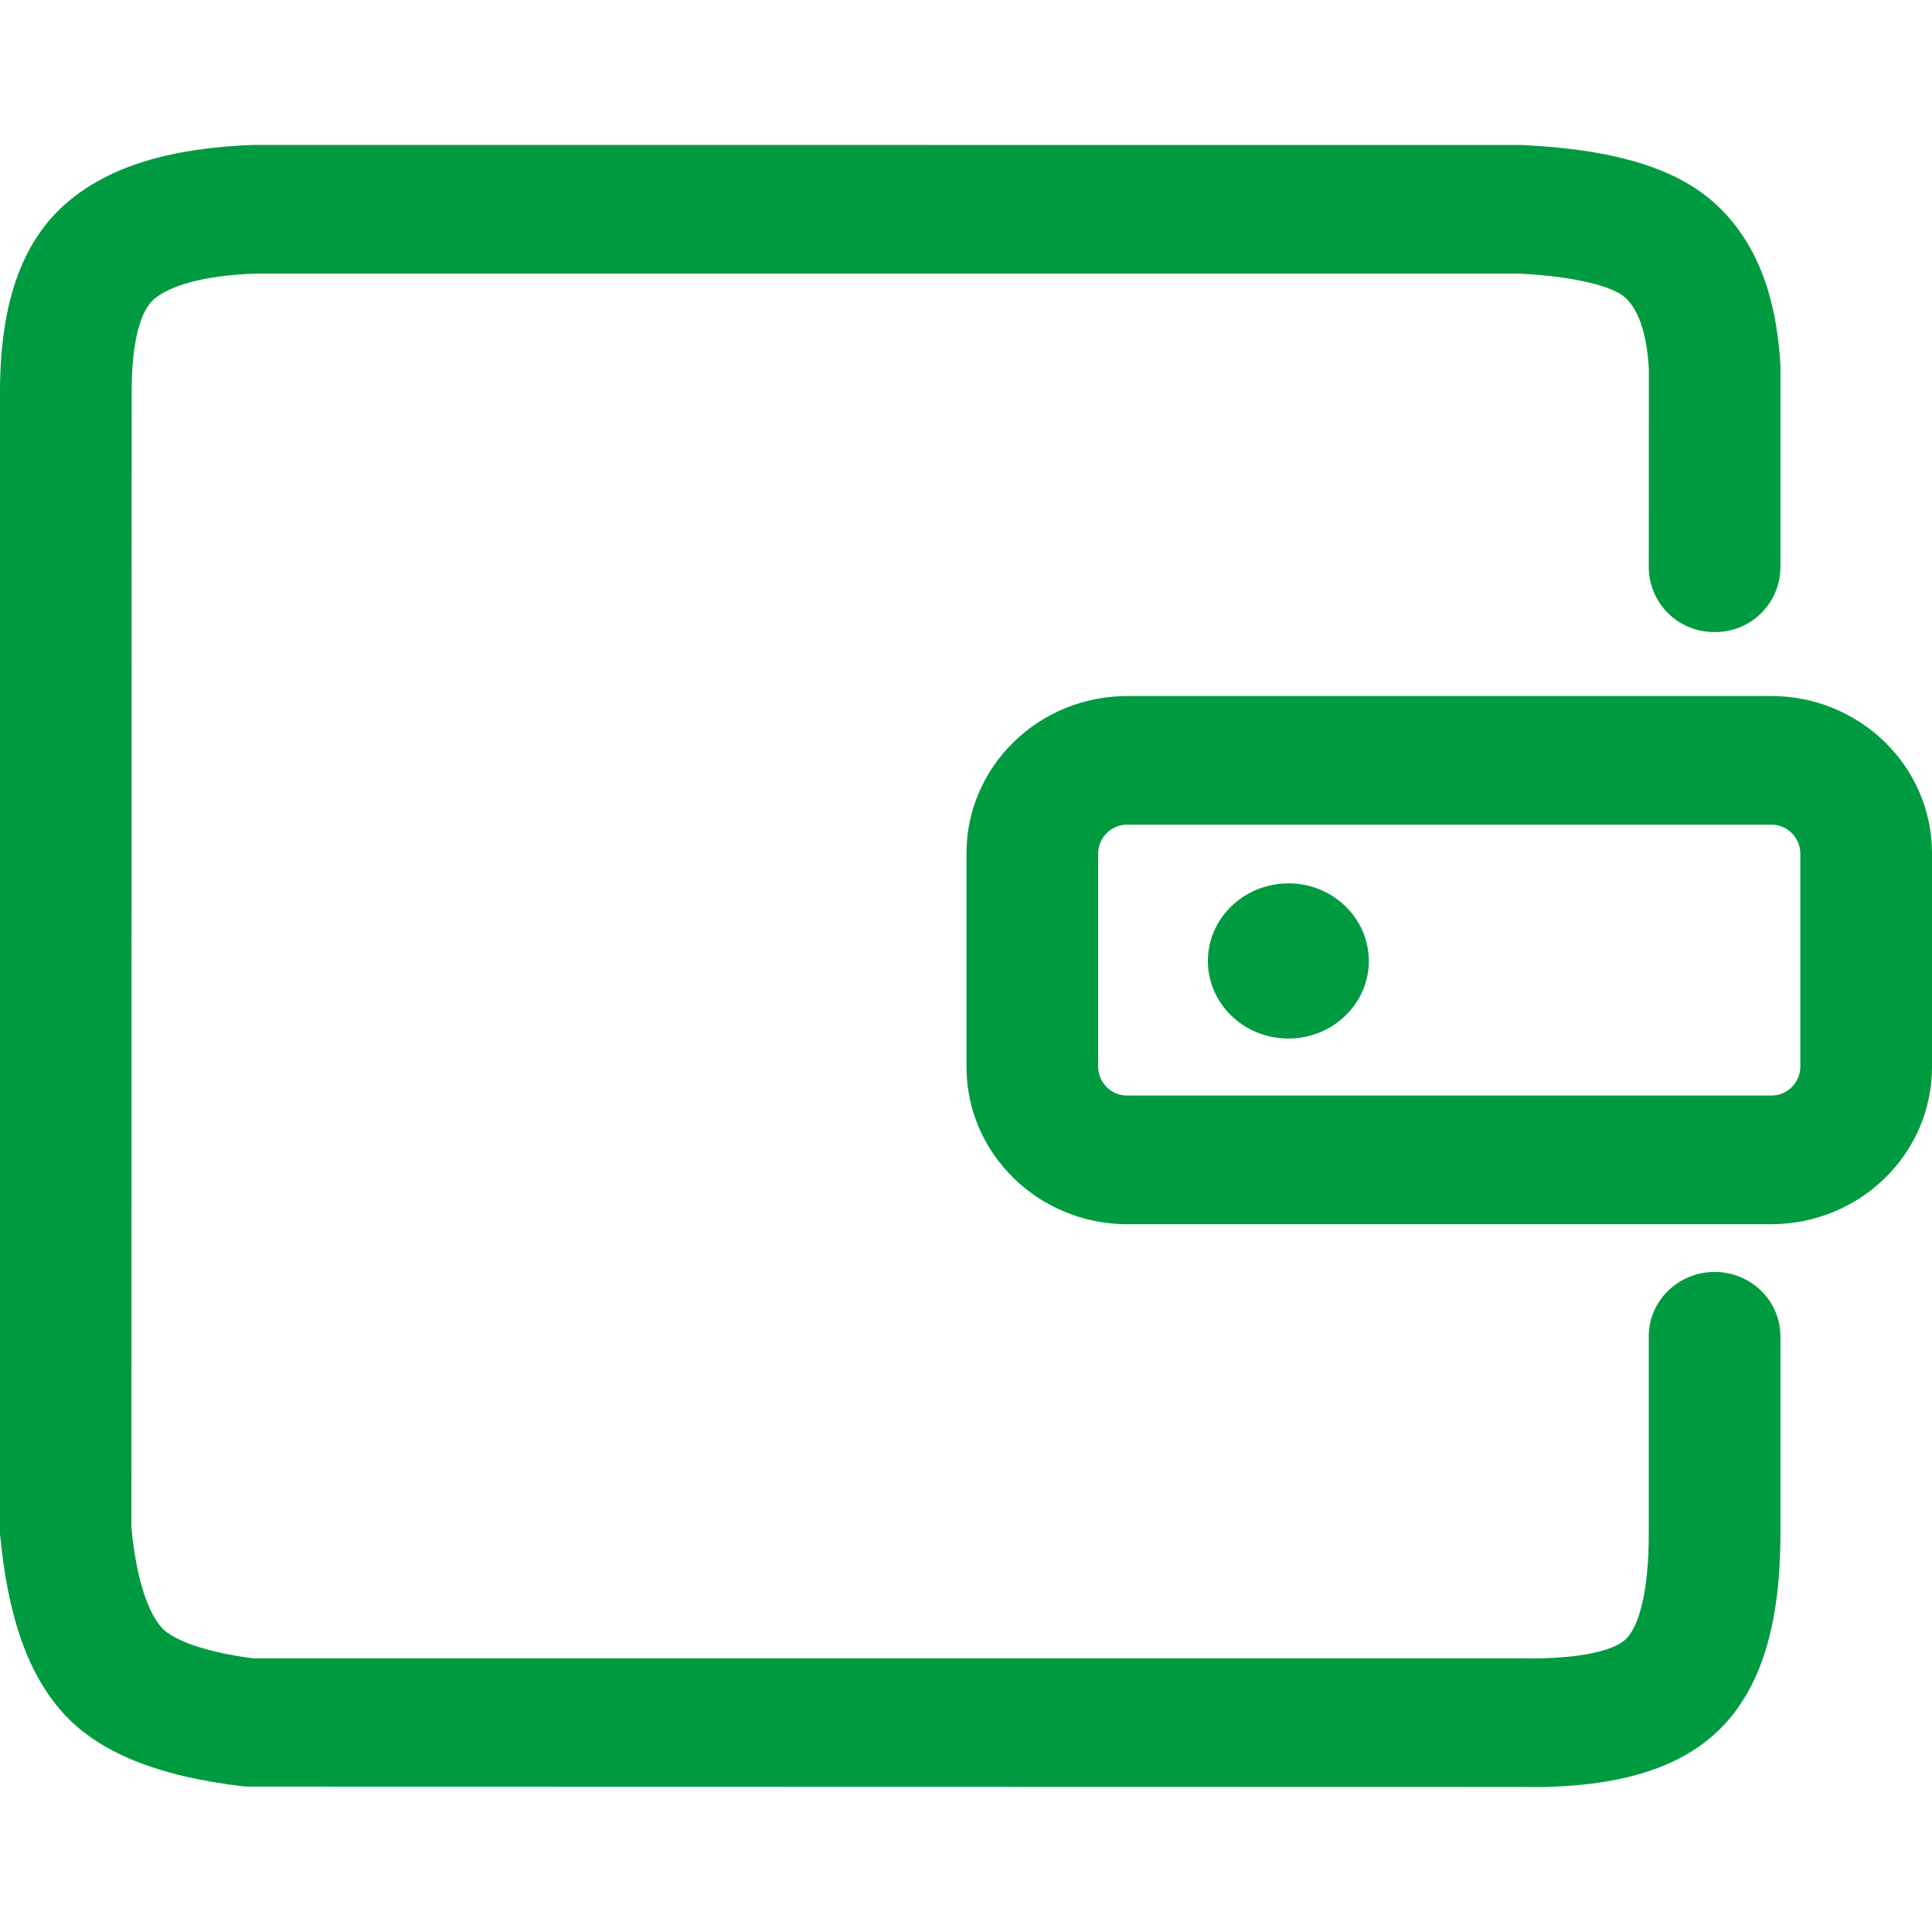 <svg width="40" height="40" viewBox="0 0 40 40" fill="none" xmlns="http://www.w3.org/2000/svg">
<path d="M23.34 17.074C23.182 17.073 23.029 17.135 22.916 17.245C22.803 17.356 22.738 17.508 22.736 17.666V22.09C22.738 22.249 22.803 22.4 22.917 22.511C23.03 22.622 23.183 22.684 23.342 22.682H36.668C36.827 22.684 36.98 22.622 37.093 22.511C37.207 22.4 37.272 22.249 37.274 22.09V17.666C37.272 17.507 37.207 17.356 37.093 17.245C36.98 17.134 36.827 17.072 36.668 17.074H23.34ZM31.512 3.002C33.356 3.09 34.682 3.454 35.522 4.226C36.352 4.99 36.778 6.096 36.862 7.56V11.754C36.858 12.111 36.712 12.452 36.457 12.702C36.201 12.952 35.857 13.09 35.5 13.086C35.323 13.088 35.147 13.055 34.983 12.989C34.819 12.924 34.669 12.826 34.542 12.703C34.415 12.579 34.314 12.431 34.245 12.269C34.175 12.106 34.138 11.931 34.136 11.754L34.138 7.636C34.094 6.876 33.912 6.404 33.652 6.164C33.4 5.932 32.632 5.724 31.446 5.664H5.294C4.22 5.704 3.522 5.908 3.184 6.198C2.924 6.42 2.728 7.032 2.726 8.09L2.72 31.63C2.82 32.658 3.046 33.344 3.336 33.686C3.556 33.946 4.238 34.206 5.242 34.334H31.474C32.702 34.358 33.426 34.174 33.67 33.928C33.94 33.654 34.136 32.934 34.136 31.756V27.666C34.136 26.932 34.746 26.334 35.5 26.334C36.252 26.334 36.862 26.932 36.862 27.666V31.756C36.862 33.556 36.494 34.902 35.632 35.776C34.744 36.676 33.332 37.036 31.446 36.996L5.08 36.99C3.286 36.782 2 36.29 1.234 35.384C0.54 34.564 0.154 33.394 0 31.758V8.088C0.004 6.336 0.424 5.018 1.388 4.194C2.272 3.434 3.548 3.064 5.242 3L31.512 3.002ZM36.668 14.41C38.508 14.41 40 15.868 40 17.666V22.09C40 23.888 38.508 25.346 36.668 25.346H23.342C21.502 25.346 20.01 23.886 20.01 22.09V17.666C20.01 15.868 21.502 14.41 23.342 14.41H36.668ZM26.674 18.29C25.754 18.29 25.008 19.01 25.008 19.896C25.008 20.782 25.754 21.502 26.674 21.502C27.594 21.502 28.34 20.782 28.34 19.896C28.34 19.01 27.594 18.288 26.674 18.288" fill="#009B40"/>
</svg>
